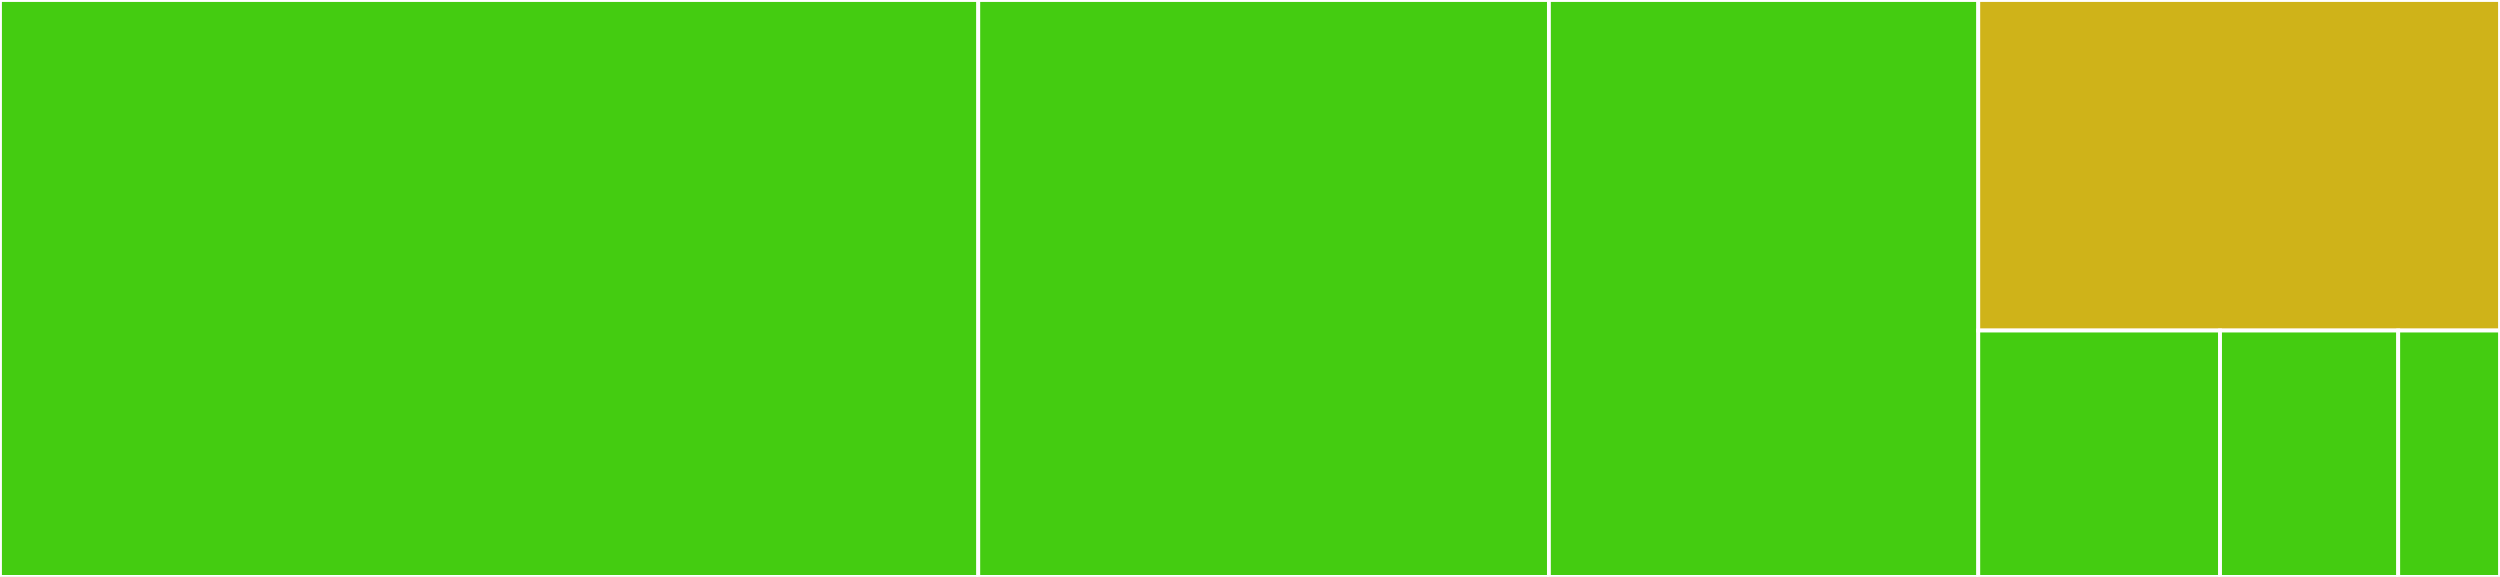 <svg baseProfile="full" width="650" height="150" viewBox="0 0 650 150" version="1.1"
xmlns="http://www.w3.org/2000/svg" xmlns:ev="http://www.w3.org/2001/xml-events"
xmlns:xlink="http://www.w3.org/1999/xlink">

<rect x="0" y="0" width="650" height="150" fill="#333333" stroke="none"/>

<style>rect.s{mask:url(#mask);}</style>
<defs>
  <pattern id="white" width="4" height="4" patternUnits="userSpaceOnUse" patternTransform="rotate(45)">
    <rect width="2" height="2" transform="translate(0,0)" fill="white"></rect>
  </pattern>
  <mask id="mask">
    <rect x="0" y="0" width="100%" height="100%" fill="url(#white)"></rect>
  </mask>
</defs>

<rect x="0" y="0" width="254.348" height="150.0" fill="#4c1" stroke="white" stroke-width="1" class=" tooltipped" data-content="fieldSetter.go"><title>fieldSetter.go</title></rect>
<rect x="254.348" y="0" width="148.37" height="150.0" fill="#4c1" stroke="white" stroke-width="1" class=" tooltipped" data-content="flagProvider.go"><title>flagProvider.go</title></rect>
<rect x="402.717" y="0" width="111.63" height="150.0" fill="#4c1" stroke="white" stroke-width="1" class=" tooltipped" data-content="configurator.go"><title>configurator.go</title></rect>
<rect x="514.348" y="0" width="135.652" height="85.937" fill="#cfb319" stroke="white" stroke-width="1" class=" tooltipped" data-content="jsonProvider.go"><title>jsonProvider.go</title></rect>
<rect x="514.348" y="85.937" width="62.863" height="64.063" fill="#4c1" stroke="white" stroke-width="1" class=" tooltipped" data-content="envProvider.go"><title>envProvider.go</title></rect>
<rect x="577.211" y="85.937" width="46.32" height="64.063" fill="#4c1" stroke="white" stroke-width="1" class=" tooltipped" data-content="defaultProvider.go"><title>defaultProvider.go</title></rect>
<rect x="623.531" y="85.937" width="26.469" height="64.062" fill="#4c1" stroke="white" stroke-width="1" class=" tooltipped" data-content="helper.go"><title>helper.go</title></rect>
</svg>